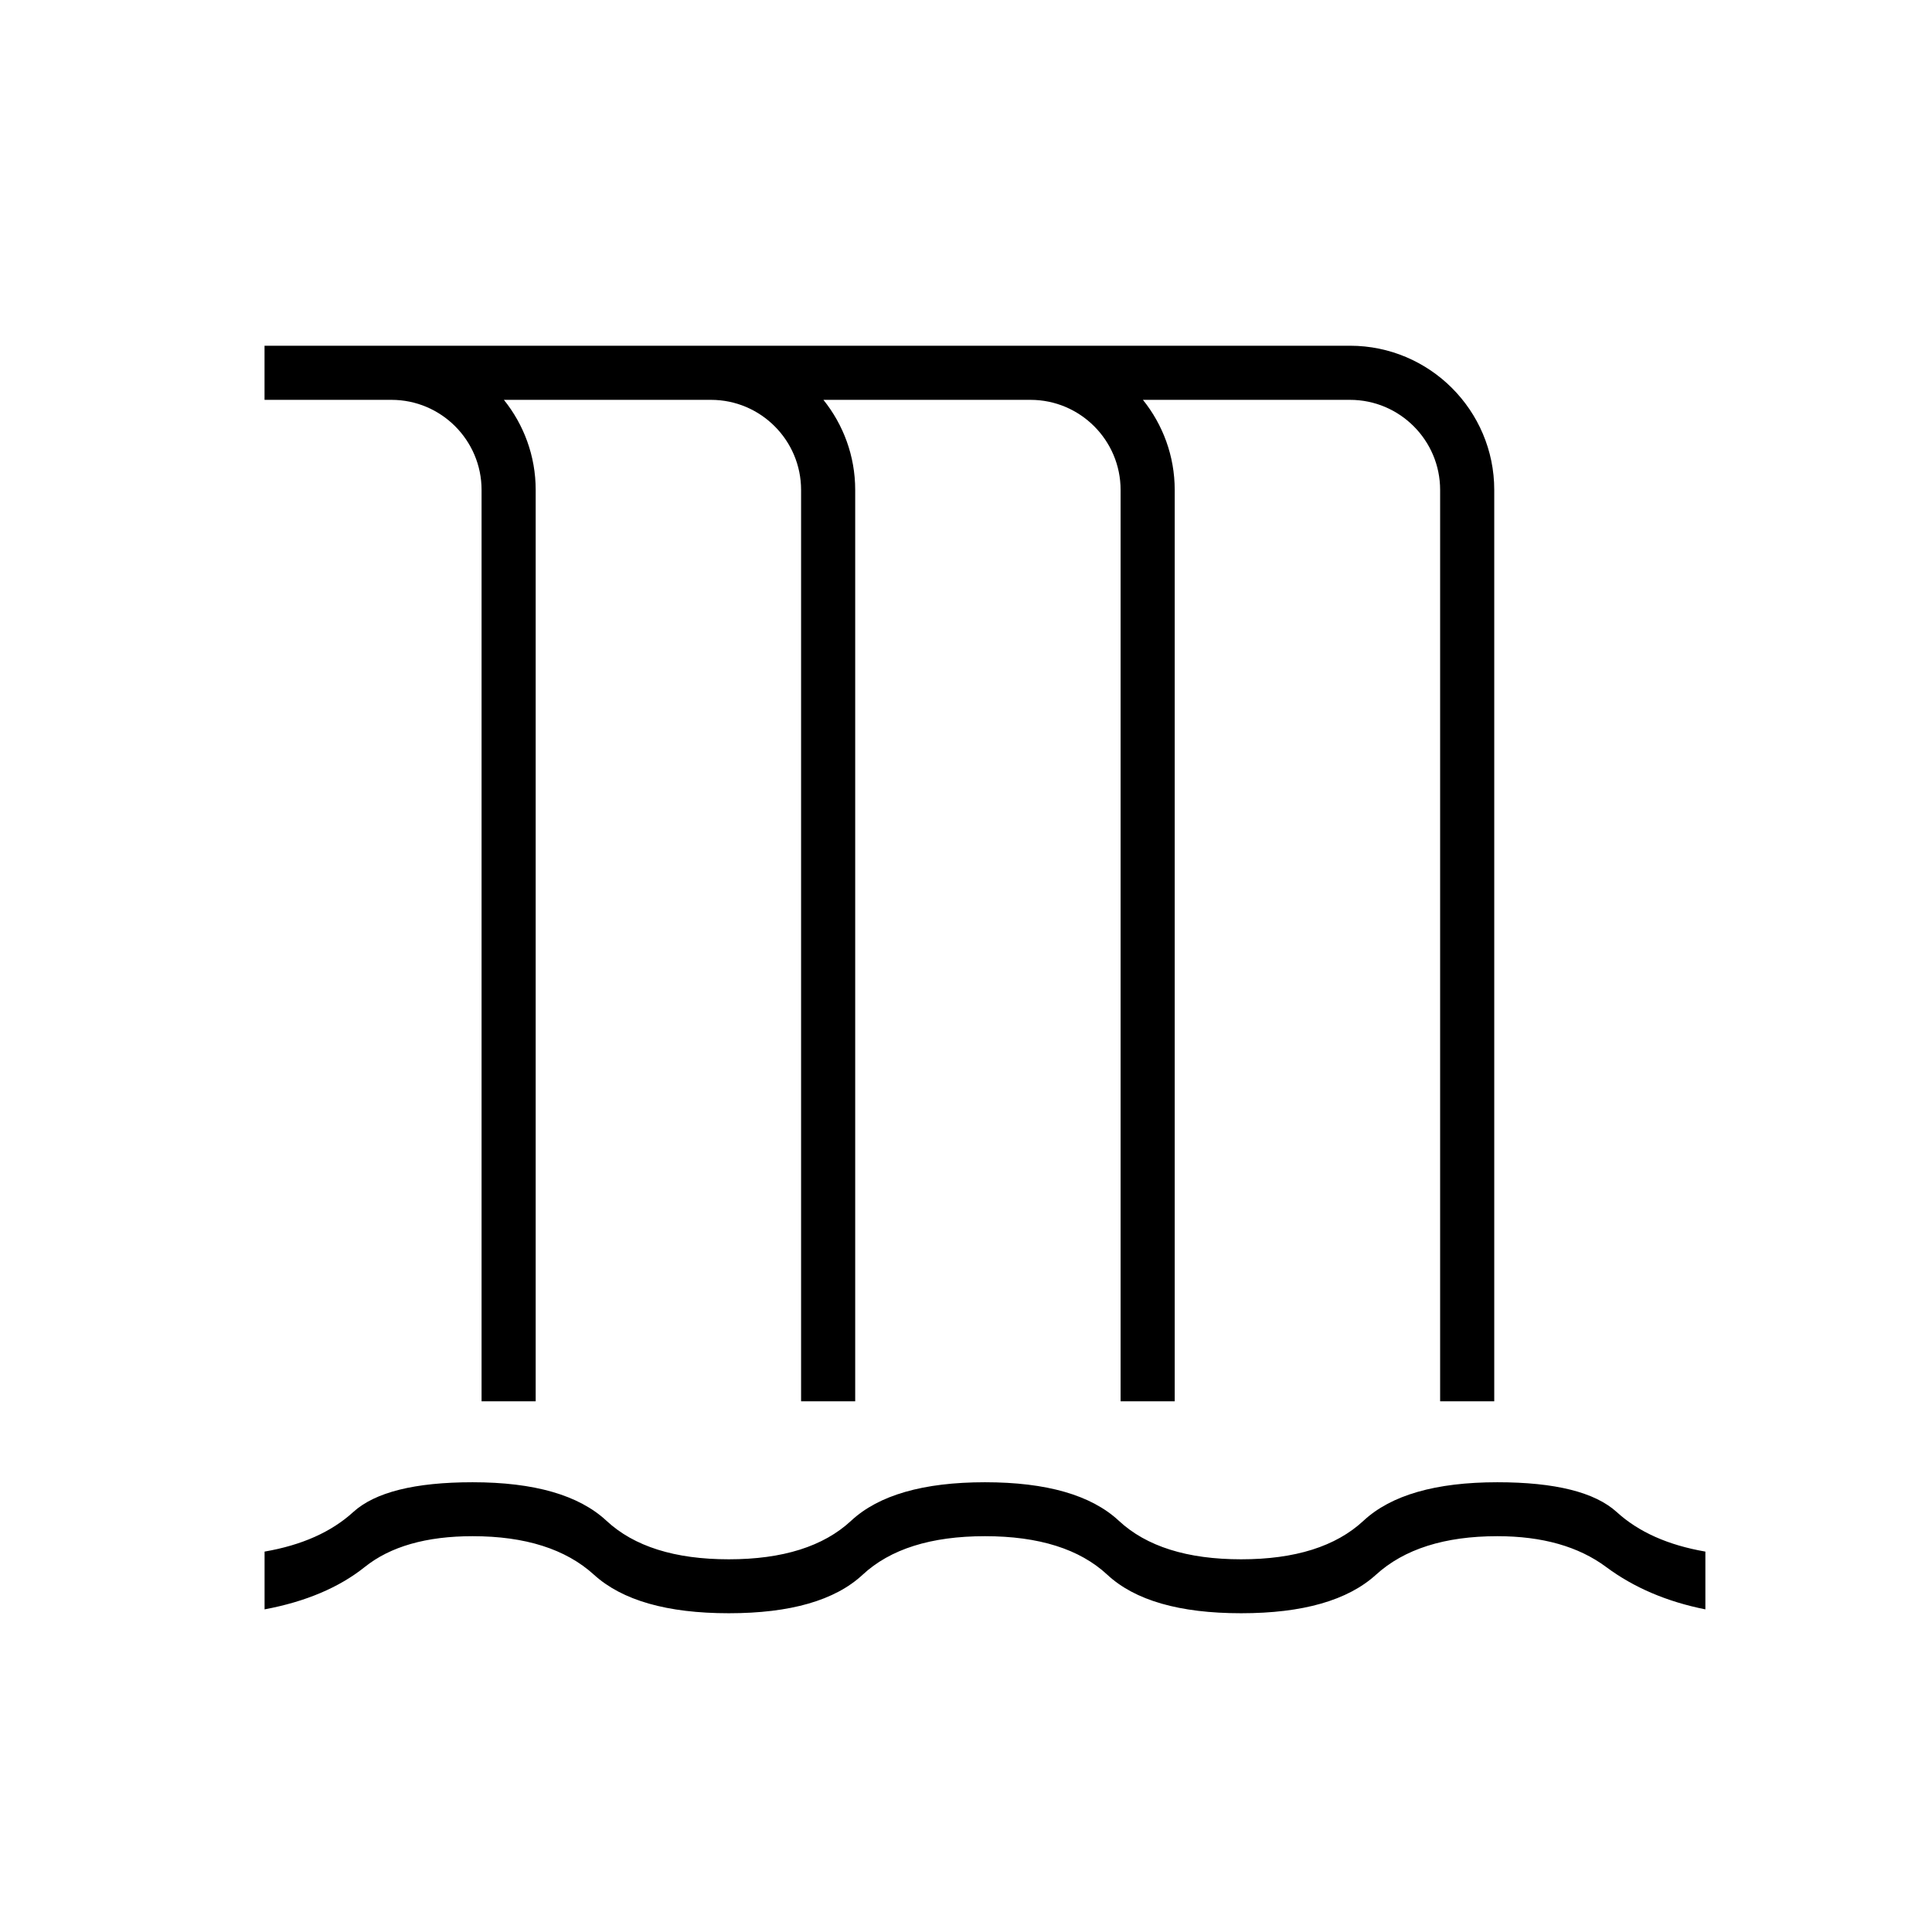 <?xml version="1.0" encoding="UTF-8"?>
<svg id="Ikoner" xmlns="http://www.w3.org/2000/svg" viewBox="0 0 100 100">
  <path d="M83.684,78.266c-1.13-1.03-3.191-1.545-6.182-1.545-3.19,0-5.5.665-6.929,1.994-1.429,1.329-3.539,1.994-6.331,1.994s-4.902-.665-6.331-1.994c-1.429-1.329-3.739-1.994-6.929-1.994s-5.5.665-6.929,1.994c-1.429,1.329-3.54,1.994-6.331,1.994s-4.902-.665-6.331-1.994c-1.429-1.329-3.739-1.994-6.929-1.994-2.991,0-5.052.515-6.182,1.545-1.13,1.03-2.659,1.712-4.586,2.044v2.991c2.127-.399,3.855-1.13,5.185-2.193,1.329-1.064,3.191-1.595,5.583-1.595,2.725,0,4.819.665,6.281,1.994,1.462,1.329,3.789,1.994,6.979,1.994s5.5-.665,6.929-1.994c1.429-1.329,3.54-1.994,6.331-1.994s4.902.665,6.331,1.994c1.429,1.329,3.739,1.994,6.929,1.994s5.517-.665,6.979-1.994c1.462-1.329,3.556-1.994,6.281-1.994,2.326,0,4.204.532,5.633,1.595,1.429,1.063,3.141,1.795,5.135,2.193v-2.991c-1.928-.332-3.456-1.014-4.586-2.044Z"/>
  <path d="M20.263,20.696c2.571,0,4.663,2.092,4.663,4.663v47.172h2.801V25.359c0-1.764-.618-3.384-1.645-4.663h10.719c2.571,0,4.663,2.092,4.663,4.663v47.172h2.801V25.359c0-1.764-.618-3.384-1.645-4.663h10.719c2.571,0,4.663,2.092,4.663,4.663v47.172h2.801V25.359c0-1.764-.618-3.384-1.645-4.663h10.72c2.571,0,4.663,2.092,4.663,4.663v47.172h2.801V25.359c0-4.116-3.348-7.464-7.464-7.464H13.692v2.801h6.571Z"/>
</svg>